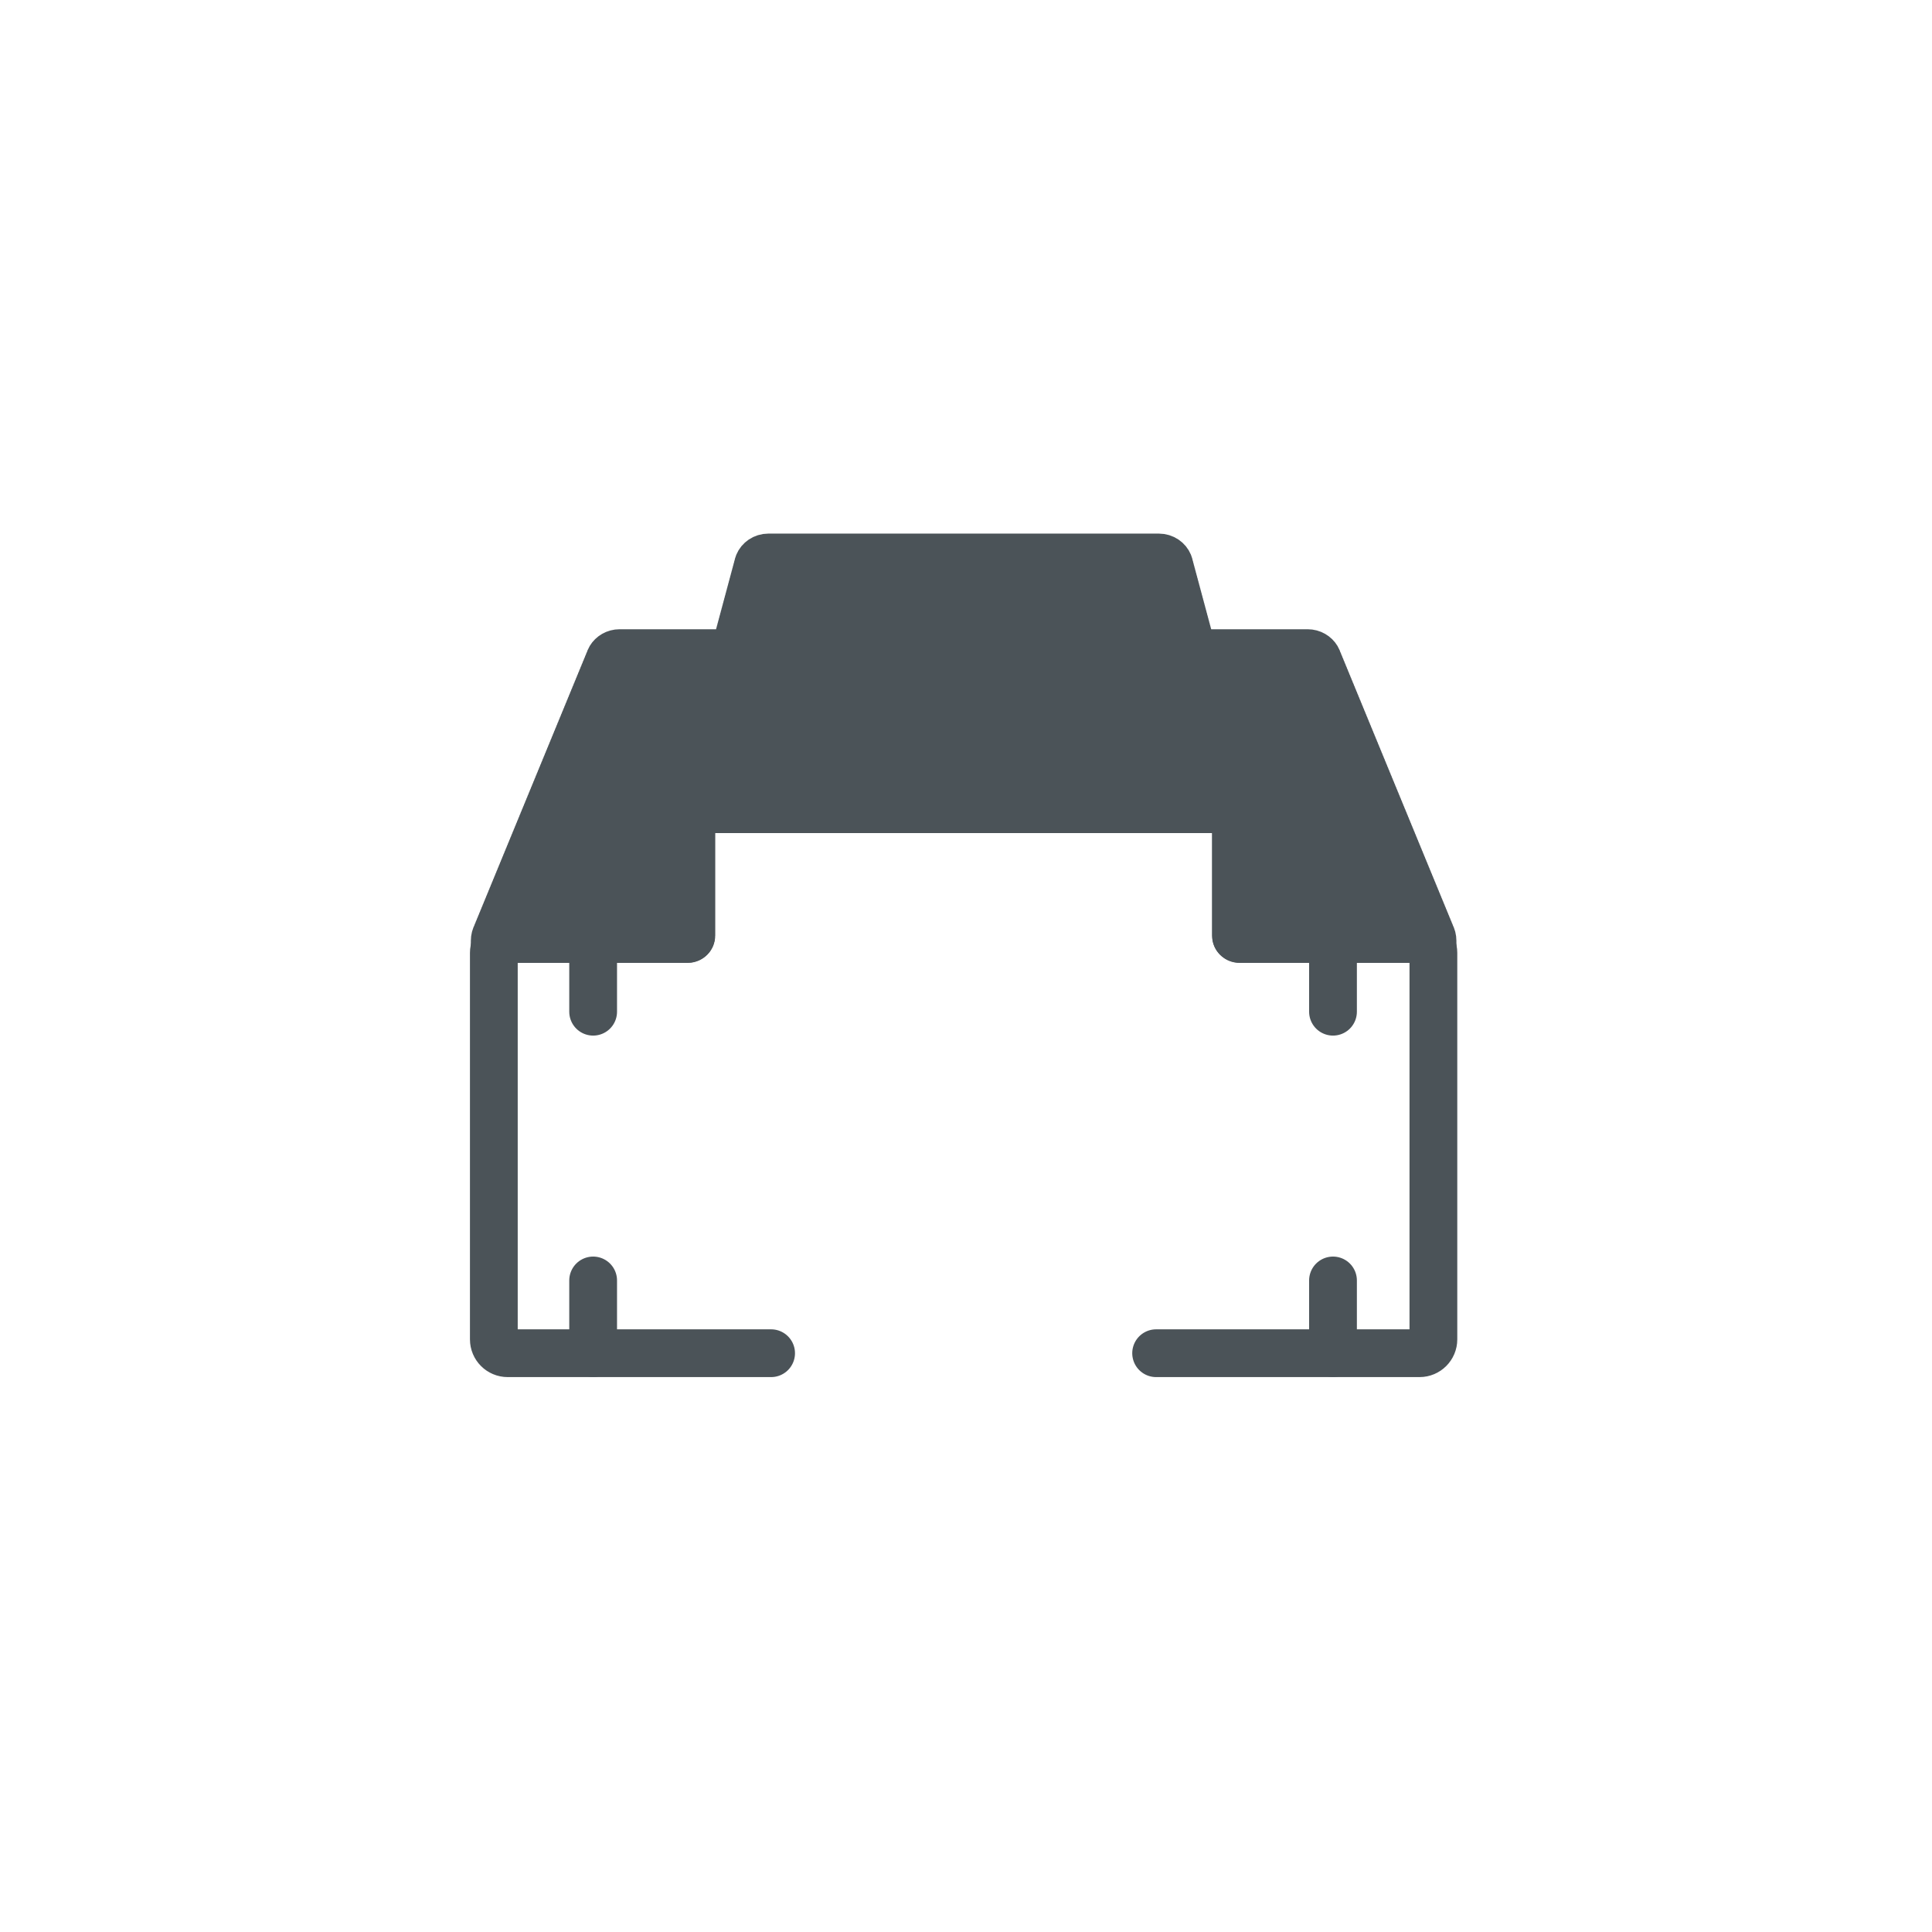 <?xml version="1.0" encoding="UTF-8" standalone="no"?>
<!DOCTYPE svg PUBLIC "-//W3C//DTD SVG 1.1//EN" "http://www.w3.org/Graphics/SVG/1.1/DTD/svg11.dtd">
<svg width="100%" height="100%" viewBox="0 0 81 81" version="1.1" xmlns="http://www.w3.org/2000/svg" xmlns:xlink="http://www.w3.org/1999/xlink" xml:space="preserve" xmlns:serif="http://www.serif.com/" style="fill-rule:evenodd;clip-rule:evenodd;stroke-linecap:round;stroke-miterlimit:10;">
    <g transform="matrix(1,0,0,1,-403,-900)">
        <g id="icon_technische-daten_schienen" transform="matrix(1,0,0,1,403.379,900.024)">
            <rect x="0" y="0" width="80" height="80" style="fill:none;"/>
            <g id="Ebene-1" serif:id="Ebene 1" transform="matrix(0.191,0,0,0.191,16.059,19.508)">
                <g transform="matrix(0.856,0,0,0.836,157.239,19.503)">
                    <path d="M-157.298,103.107L-157.298,101.385C-157.298,100.778 -157.145,100.206 -156.875,99.706C-156.804,99.449 -156.705,99.204 -156.581,98.974C-156.51,98.716 -156.41,98.469 -156.285,98.238C-156.214,97.981 -156.114,97.735 -155.99,97.504C-155.919,97.247 -155.819,97.001 -155.695,96.771C-155.624,96.513 -155.524,96.267 -155.399,96.037C-155.328,95.779 -155.229,95.533 -155.104,95.303C-155.033,95.046 -154.934,94.8 -154.809,94.57C-154.738,94.313 -154.639,94.069 -154.515,93.84C-154.445,93.581 -154.345,93.335 -154.219,93.104C-154.149,92.846 -154.049,92.6 -153.924,92.37C-153.854,92.112 -153.754,91.866 -153.629,91.636C-153.558,91.378 -153.459,91.132 -153.333,90.902C-153.263,90.644 -153.163,90.398 -153.038,90.168C-152.968,89.91 -152.868,89.665 -152.743,89.435C-152.673,89.177 -152.573,88.931 -152.448,88.701C-152.378,88.445 -152.279,88.2 -152.154,87.971C-152.084,87.712 -151.984,87.465 -151.858,87.234C-151.788,86.976 -151.688,86.731 -151.563,86.501C-151.493,86.243 -151.393,85.997 -151.268,85.767C-151.198,85.509 -151.098,85.264 -150.972,85.034C-150.903,84.776 -150.803,84.53 -150.677,84.301C-150.608,84.042 -150.508,83.796 -150.382,83.566C-150.312,83.309 -150.213,83.065 -150.088,82.837C-150.019,82.577 -149.919,82.33 -149.792,82.1C-149.723,81.842 -149.623,81.596 -149.497,81.366C-149.428,81.108 -149.328,80.862 -149.202,80.633C-149.133,80.375 -149.033,80.129 -148.907,79.899C-148.837,79.641 -148.738,79.395 -148.611,79.165C-148.542,78.907 -148.442,78.661 -148.316,78.432C-148.247,78.173 -148.147,77.928 -148.021,77.699C-147.952,77.441 -147.853,77.197 -147.728,76.969C-147.659,76.709 -147.559,76.462 -147.431,76.232C-147.363,75.973 -147.263,75.726 -147.136,75.497C-147.067,75.239 -146.967,74.993 -146.841,74.765C-146.772,74.506 -146.672,74.26 -146.546,74.031C-146.477,73.772 -146.377,73.526 -146.25,73.298C-146.182,73.038 -146.082,72.792 -145.954,72.563C-145.886,72.307 -145.788,72.064 -145.662,71.838C-145.594,71.577 -145.494,71.329 -145.366,71.099C-145.299,70.841 -145.199,70.596 -145.073,70.367C-145.004,70.106 -144.904,69.857 -144.775,69.626C-144.706,69.367 -144.606,69.121 -144.479,68.893C-144.41,68.633 -144.31,68.387 -144.182,68.158C-144.115,67.902 -144.016,67.659 -143.89,67.433C-143.823,67.174 -143.723,66.927 -143.596,66.698C-143.528,66.438 -143.428,66.191 -143.3,65.962C-143.232,65.703 -143.132,65.457 -143.004,65.229C-142.937,64.97 -142.837,64.724 -142.709,64.495C-142.642,64.236 -142.542,63.99 -142.414,63.761C-142.346,63.502 -142.246,63.256 -142.119,63.028C-142.051,62.768 -141.951,62.522 -141.823,62.294C-141.756,62.035 -141.656,61.789 -141.528,61.561C-141.461,61.303 -141.362,61.058 -141.235,60.83C-141.168,60.57 -141.067,60.323 -140.939,60.094C-140.872,59.834 -140.772,59.588 -140.643,59.36C-140.576,59.101 -140.476,58.855 -140.348,58.627C-140.281,58.367 -140.181,58.121 -140.053,57.893C-139.986,57.634 -139.886,57.387 -139.757,57.159C-139.691,56.9 -139.591,56.654 -139.462,56.427C-139.396,56.168 -139.297,55.922 -139.168,55.695C-139.102,55.435 -139.002,55.188 -138.873,54.959C-138.806,54.7 -138.706,54.453 -138.577,54.226C-138.511,53.966 -138.411,53.72 -138.282,53.492C-138.216,53.233 -138.116,52.987 -137.987,52.759C-137.921,52.499 -137.821,52.252 -137.691,52.024C-137.625,51.764 -137.525,51.519 -137.396,51.291C-137.331,51.031 -137.23,50.784 -137.101,50.556C-137.035,50.298 -136.936,50.053 -136.807,49.827C-136.742,49.566 -136.641,49.319 -136.511,49.091C-136.446,48.831 -136.346,48.584 -136.216,48.357C-136.151,48.097 -136.051,47.85 -135.921,47.623C-135.856,47.363 -135.755,47.117 -135.626,46.89C-135.56,46.63 -135.46,46.383 -135.33,46.156C-135.265,45.896 -135.165,45.65 -135.035,45.423C-134.97,45.164 -134.871,44.919 -134.741,44.693C-134.677,44.431 -134.576,44.184 -134.445,43.956C-134.381,43.695 -134.28,43.449 -134.15,43.222C-134.085,42.962 -133.985,42.716 -133.855,42.489C-133.79,42.229 -133.69,41.982 -133.56,41.756C-133.495,41.495 -133.395,41.249 -133.264,41.022C-133.2,40.761 -133.1,40.515 -132.969,40.288C-132.905,40.027 -132.805,39.781 -132.674,39.554C-132.61,39.295 -132.51,39.05 -132.38,38.824C-132.316,38.562 -132.216,38.315 -132.084,38.088C-132.02,37.827 -131.92,37.581 -131.789,37.355C-131.725,37.094 -131.625,36.848 -131.494,36.621C-131.43,36.36 -131.33,36.114 -131.198,35.887C-131.135,35.626 -131.034,35.38 -130.903,35.154C-130.84,34.893 -130.739,34.646 -130.608,34.42C-130.545,34.16 -130.445,33.915 -130.314,33.689C-130.251,33.428 -130.15,33.181 -130.018,32.954C-129.955,32.692 -129.855,32.445 -129.723,32.219C-129.66,31.958 -129.559,31.712 -129.428,31.486C-129.365,31.225 -129.264,30.978 -129.132,30.752C-129.07,30.491 -128.969,30.244 -128.837,30.019C-128.774,29.758 -128.674,29.511 -128.542,29.286C-128.479,29.024 -128.379,28.777 -128.246,28.551C-128.184,28.291 -128.084,28.045 -127.953,27.82C-127.89,27.558 -127.79,27.311 -127.657,27.085C-127.191,26.293 -126.33,25.761 -125.345,25.761L-95.831,25.761C-95.797,25.558 -95.743,25.363 -95.671,25.177C-95.664,25.128 -95.656,25.08 -95.647,25.033C-95.613,24.856 -95.563,24.685 -95.499,24.52C-95.466,24.293 -95.408,24.075 -95.327,23.867C-95.295,23.64 -95.237,23.422 -95.156,23.215C-95.124,22.989 -95.066,22.772 -94.986,22.565C-94.953,22.337 -94.895,22.117 -94.814,21.909C-94.781,21.682 -94.723,21.463 -94.642,21.255C-94.61,21.028 -94.551,20.81 -94.47,20.603C-94.438,20.377 -94.381,20.16 -94.301,19.955C-94.269,19.726 -94.21,19.506 -94.128,19.297C-94.096,19.07 -94.038,18.852 -93.957,18.645C-93.925,18.418 -93.867,18.199 -93.785,17.992C-93.753,17.766 -93.696,17.548 -93.615,17.342C-93.583,17.113 -93.525,16.893 -93.443,16.685C-93.411,16.458 -93.353,16.24 -93.271,16.033C-93.24,15.806 -93.181,15.587 -93.1,15.38C-93.068,15.154 -93.011,14.937 -92.929,14.731C-92.898,14.502 -92.84,14.282 -92.757,14.074C-92.726,13.847 -92.668,13.628 -92.586,13.422C-92.555,13.195 -92.497,12.978 -92.416,12.772C-92.385,12.543 -92.326,12.323 -92.243,12.115C-92.212,11.888 -92.154,11.67 -92.072,11.463C-92.041,11.236 -91.983,11.017 -91.9,10.81C-91.87,10.583 -91.812,10.366 -91.73,10.16C-91.699,9.931 -91.641,9.712 -91.558,9.504C-91.527,9.277 -91.469,9.058 -91.387,8.851C-91.356,8.624 -91.298,8.405 -91.215,8.198C-91.185,7.972 -91.127,7.754 -91.045,7.548C-91.014,7.32 -90.956,7.101 -90.873,6.894C-90.843,6.665 -90.784,6.446 -90.701,6.239C-90.671,6.011 -90.612,5.793 -90.529,5.586C-90.499,5.36 -90.441,5.142 -90.359,4.936C-90.329,4.71 -90.27,4.493 -90.188,4.288C-90.159,4.063 -90.101,3.846 -90.019,3.642C-89.99,3.412 -89.931,3.192 -89.847,2.984C-89.818,2.753 -89.759,2.531 -89.674,2.322C-89.277,1.339 -88.313,0.647 -87.188,0.647L12.932,0.647C14.057,0.647 15.022,1.339 15.42,2.322C15.504,2.531 15.563,2.753 15.592,2.984C15.676,3.192 15.735,3.412 15.765,3.642C15.846,3.847 15.904,4.063 15.933,4.289C16.015,4.492 16.073,4.708 16.103,4.932C16.186,5.139 16.245,5.36 16.276,5.589C16.358,5.795 16.416,6.014 16.446,6.241C16.529,6.447 16.587,6.665 16.617,6.892C16.7,7.099 16.759,7.319 16.789,7.548C16.871,7.753 16.929,7.971 16.96,8.197C17.043,8.404 17.102,8.625 17.132,8.854C17.215,9.06 17.273,9.279 17.303,9.506C17.385,9.712 17.443,9.929 17.474,10.156C17.557,10.363 17.615,10.583 17.646,10.812C17.728,11.017 17.786,11.235 17.817,11.462C17.899,11.669 17.958,11.889 17.989,12.118C18.071,12.325 18.129,12.543 18.16,12.77C18.241,12.976 18.299,13.194 18.33,13.42C18.413,13.628 18.472,13.848 18.503,14.076C18.584,14.282 18.642,14.5 18.673,14.726C18.756,14.934 18.814,15.154 18.846,15.383C18.927,15.589 18.985,15.808 19.017,16.035C19.098,16.241 19.156,16.458 19.187,16.684C19.269,16.892 19.328,17.112 19.36,17.341C19.441,17.547 19.498,17.765 19.53,17.991C19.612,18.199 19.671,18.418 19.702,18.647C19.784,18.854 19.842,19.073 19.873,19.3C19.954,19.506 20.012,19.723 20.044,19.949C20.126,20.157 20.184,20.377 20.216,20.605C20.297,20.811 20.355,21.028 20.387,21.254C20.469,21.462 20.527,21.683 20.559,21.912C20.64,22.119 20.698,22.337 20.73,22.564C20.81,22.77 20.868,22.987 20.901,23.213C20.982,23.421 21.041,23.641 21.073,23.87C21.153,24.076 21.211,24.294 21.244,24.52C21.308,24.684 21.358,24.856 21.392,25.033C21.401,25.08 21.409,25.128 21.416,25.175C21.488,25.362 21.543,25.558 21.576,25.761L51.089,25.761C52.075,25.761 52.937,26.293 53.402,27.086C53.534,27.311 53.634,27.557 53.696,27.818C53.829,28.044 53.93,28.291 53.992,28.553C54.124,28.778 54.224,29.024 54.287,29.285C54.419,29.511 54.52,29.758 54.583,30.02C54.714,30.245 54.814,30.491 54.877,30.752C55.009,30.978 55.11,31.225 55.173,31.487C55.304,31.712 55.404,31.958 55.467,32.218C55.6,32.445 55.701,32.693 55.764,32.956C55.894,33.181 55.994,33.426 56.057,33.686C56.189,33.912 56.289,34.158 56.353,34.419C56.485,34.646 56.586,34.893 56.649,35.155C56.78,35.381 56.88,35.627 56.943,35.886C57.075,36.113 57.176,36.361 57.239,36.622C57.37,36.848 57.47,37.094 57.534,37.353C57.665,37.581 57.766,37.828 57.83,38.09C57.96,38.315 58.06,38.561 58.124,38.821C58.255,39.048 58.356,39.295 58.42,39.556C58.55,39.782 58.65,40.027 58.714,40.287C58.845,40.515 58.946,40.762 59.011,41.025C59.14,41.25 59.24,41.495 59.304,41.754C59.435,41.982 59.536,42.229 59.6,42.491C59.73,42.717 59.83,42.962 59.894,43.221C60.025,43.449 60.126,43.696 60.191,43.957C60.32,44.184 60.42,44.429 60.485,44.689C60.615,44.917 60.716,45.164 60.781,45.425C60.91,45.651 61.01,45.896 61.075,46.156C61.206,46.384 61.306,46.631 61.371,46.892C61.5,47.118 61.6,47.363 61.665,47.622C61.795,47.85 61.896,48.097 61.961,48.358C62.091,48.585 62.19,48.831 62.256,49.09C62.386,49.318 62.486,49.565 62.552,49.826C62.68,50.052 62.78,50.297 62.845,50.556C62.975,50.784 63.076,51.03 63.141,51.291C63.271,51.519 63.372,51.766 63.438,52.027C63.566,52.254 63.666,52.499 63.732,52.758C63.861,52.986 63.962,53.233 64.028,53.493C64.156,53.721 64.256,53.966 64.322,54.225C64.451,54.453 64.552,54.7 64.618,54.96C64.746,55.187 64.846,55.432 64.912,55.691C65.041,55.92 65.142,56.168 65.209,56.429C65.337,56.656 65.436,56.901 65.502,57.159C65.631,57.388 65.732,57.635 65.799,57.895C65.926,58.122 66.026,58.367 66.092,58.625C66.221,58.854 66.322,59.101 66.389,59.362C66.516,59.589 66.616,59.834 66.683,60.093C66.812,60.321 66.912,60.569 66.979,60.829C67.107,61.056 67.206,61.302 67.273,61.56C67.402,61.789 67.502,62.036 67.569,62.297C67.697,62.524 67.796,62.768 67.863,63.026C67.992,63.255 68.092,63.503 68.159,63.763C68.287,63.991 68.386,64.236 68.454,64.495C68.582,64.724 68.682,64.97 68.75,65.23C68.877,65.458 68.976,65.703 69.044,65.961C69.172,66.19 69.272,66.437 69.34,66.697C69.468,66.926 69.568,67.173 69.635,67.433C69.761,67.66 69.86,67.904 69.927,68.16C70.055,68.388 70.155,68.633 70.223,68.891C70.351,69.12 70.451,69.366 70.52,69.625C70.649,69.857 70.75,70.107 70.819,70.37C70.944,70.597 71.043,70.841 71.11,71.098C71.238,71.328 71.339,71.576 71.407,71.836C71.533,72.063 71.632,72.306 71.7,72.562C71.827,72.792 71.928,73.039 71.996,73.3C72.122,73.528 72.222,73.772 72.29,74.03C72.418,74.259 72.518,74.506 72.587,74.766C72.713,74.994 72.812,75.239 72.88,75.496C73.008,75.726 73.108,75.973 73.177,76.233C73.303,76.461 73.402,76.706 73.471,76.964C73.598,77.194 73.698,77.441 73.767,77.701C73.893,77.929 73.992,78.174 74.061,78.431C74.188,78.661 74.288,78.908 74.357,79.168C74.483,79.396 74.582,79.641 74.651,79.898C74.778,80.128 74.878,80.375 74.948,80.635C75.073,80.863 75.172,81.108 75.241,81.365C75.368,81.595 75.468,81.842 75.538,82.101C75.663,82.33 75.762,82.575 75.832,82.833C75.958,83.063 76.058,83.31 76.128,83.569C76.253,83.797 76.352,84.042 76.422,84.299C76.548,84.53 76.648,84.777 76.718,85.036C76.843,85.265 76.942,85.51 77.012,85.766C77.138,85.996 77.237,86.242 77.307,86.5C77.434,86.73 77.534,86.977 77.604,87.237C77.729,87.465 77.828,87.71 77.898,87.967C78.024,88.198 78.124,88.445 78.195,88.705C78.319,88.933 78.418,89.178 78.488,89.434C78.614,89.665 78.714,89.911 78.784,90.17C78.909,90.4 79.008,90.645 79.078,90.902C79.204,91.132 79.304,91.379 79.374,91.637C79.499,91.867 79.598,92.112 79.669,92.369C79.794,92.6 79.894,92.846 79.965,93.105C80.089,93.334 80.188,93.579 80.259,93.835C80.384,94.066 80.484,94.313 80.555,94.572C80.679,94.801 80.778,95.045 80.849,95.302C80.974,95.533 81.074,95.78 81.145,96.039C81.269,96.268 81.368,96.513 81.439,96.77C81.564,97.001 81.664,97.247 81.735,97.506C81.859,97.735 81.958,97.98 82.029,98.237C82.154,98.468 82.254,98.715 82.326,98.973C82.449,99.203 82.549,99.448 82.62,99.705C82.89,100.205 83.043,100.777 83.043,101.385L83.043,103.108C82.495,101.823 81.244,100.925 79.787,100.925L33.619,100.925C33.149,100.925 32.768,100.536 32.768,100.054L32.768,70.477C32.768,68.469 31.178,66.84 29.217,66.84L-103.473,66.84C-105.434,66.84 -107.024,68.469 -107.024,70.477L-107.024,100.054C-107.024,100.536 -107.405,100.925 -107.875,100.925L-154.042,100.925C-155.498,100.925 -156.75,101.823 -157.298,103.107Z" style="fill:rgb(75,83,88);stroke:rgb(75,83,88);stroke-width:12.39px;"/>
                </g>
                <g transform="matrix(0,0.856,0.856,0,52.105,111.843)">
                    <path d="M-9.311,-9.311L9.311,-9.311" style="fill:none;fill-rule:nonzero;stroke:rgb(75,83,88);stroke-width:12.25px;"/>
                </g>
                <g transform="matrix(0,0.856,0.856,0,214.507,111.843)">
                    <path d="M-9.311,-9.311L9.311,-9.311" style="fill:none;fill-rule:nonzero;stroke:rgb(75,83,88);stroke-width:12.25px;"/>
                </g>
                <g transform="matrix(0,0.856,0.856,0,52.105,186.776)">
                    <path d="M-9.311,-9.311L9.311,-9.311" style="fill:none;fill-rule:nonzero;stroke:rgb(75,83,88);stroke-width:12.25px;"/>
                </g>
                <g transform="matrix(0,0.856,0.856,0,214.507,186.776)">
                    <path d="M-9.311,-9.311L9.311,-9.311" style="fill:none;fill-rule:nonzero;stroke:rgb(75,83,88);stroke-width:12.25px;"/>
                </g>
                <g transform="matrix(0.856,0,0,0.856,167.713,75.361)">
                    <path d="M0,139.502L67.549,139.502C69.51,139.502 71.1,137.912 71.1,135.95L71.1,36.836C71.1,34.875 69.51,33.284 67.549,33.284L21.381,33.284C20.911,33.284 20.53,32.904 20.53,32.434L20.53,3.551C20.53,1.59 18.94,0 16.979,0L-115.711,0C-117.672,0 -119.262,1.59 -119.262,3.551L-119.262,32.434C-119.262,32.904 -119.643,33.284 -120.113,33.284L-166.28,33.284C-168.242,33.284 -169.832,34.875 -169.832,36.836L-169.832,135.95C-169.832,137.912 -168.242,139.502 -166.28,139.502L-98.732,139.502" style="fill:none;fill-rule:nonzero;stroke:rgb(75,83,88);stroke-width:12.25px;"/>
                </g>
            </g>
        </g>
    </g>
</svg>
